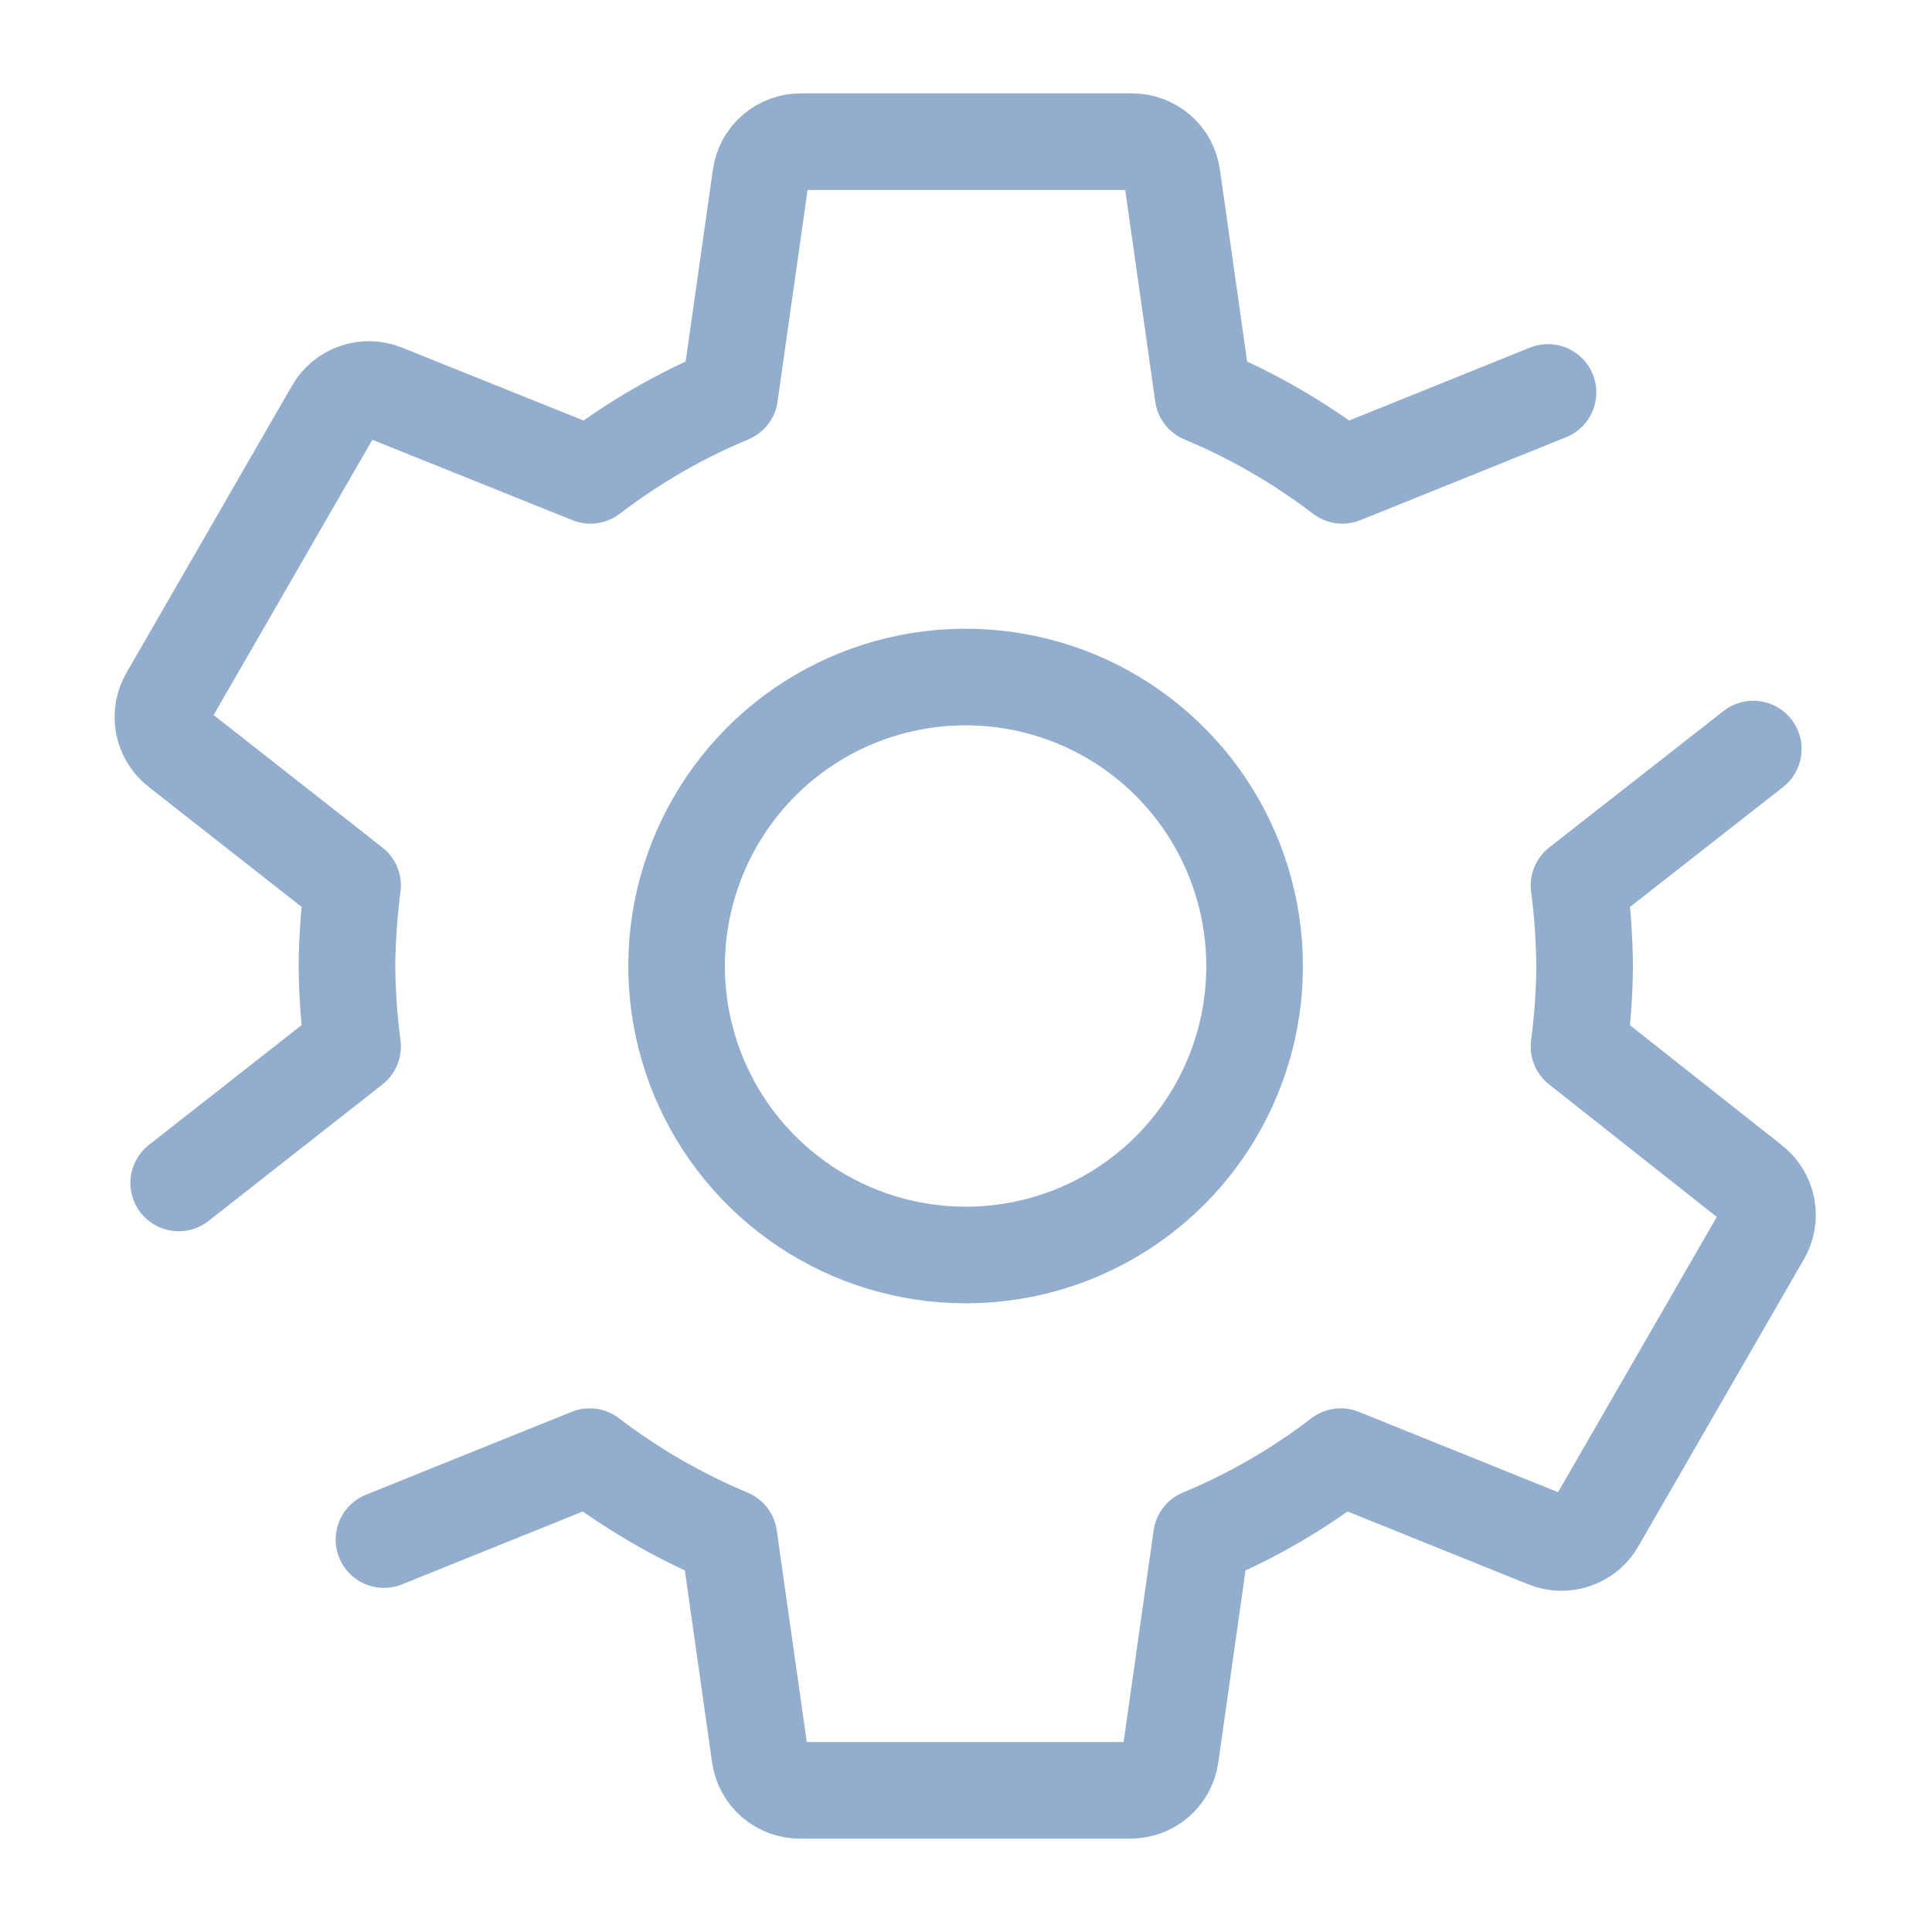 <svg width="24" height="24" viewBox="0 0 24 24" fill="none" xmlns="http://www.w3.org/2000/svg">
<path d="M4.77 19.125L7.325 18.095C7.857 18.501 8.438 18.837 9.055 19.095L9.44 21.81C9.457 21.93 9.517 22.04 9.609 22.119C9.701 22.198 9.819 22.241 9.94 22.24H14.04C14.161 22.241 14.279 22.198 14.371 22.119C14.463 22.04 14.523 21.93 14.54 21.81L14.925 19.095C15.543 18.838 16.124 18.502 16.655 18.095L19.21 19.125C19.323 19.171 19.449 19.174 19.564 19.133C19.679 19.093 19.776 19.012 19.835 18.905L21.885 15.35C21.948 15.245 21.971 15.12 21.948 14.999C21.924 14.878 21.858 14.77 21.76 14.695L19.615 13C19.659 12.668 19.682 12.335 19.685 12C19.682 11.666 19.659 11.332 19.615 11L21.78 9.305M19.23 4.875L16.675 5.905C16.143 5.499 15.562 5.163 14.945 4.905L14.56 2.19C14.543 2.07 14.483 1.96 14.391 1.881C14.299 1.802 14.181 1.759 14.06 1.76H9.95C9.829 1.759 9.711 1.802 9.619 1.881C9.527 1.96 9.467 2.07 9.45 2.19L9.065 4.905C8.447 5.162 7.866 5.498 7.335 5.905L4.77 4.875C4.657 4.829 4.531 4.826 4.416 4.867C4.301 4.907 4.204 4.988 4.145 5.095L2.095 8.65C2.032 8.755 2.009 8.881 2.032 9.001C2.055 9.122 2.122 9.23 2.22 9.305L4.38 11C4.337 11.332 4.313 11.666 4.31 12C4.313 12.335 4.336 12.668 4.38 13L2.22 14.695M12 15.59C11.29 15.591 10.595 15.381 10.005 14.988C9.414 14.594 8.953 14.034 8.68 13.379C8.408 12.723 8.335 12.001 8.473 11.305C8.611 10.608 8.952 9.968 9.453 9.465C9.954 8.962 10.594 8.619 11.29 8.48C11.986 8.341 12.708 8.411 13.364 8.681C14.021 8.952 14.582 9.412 14.977 10.001C15.372 10.591 15.584 11.285 15.585 11.995V12C15.586 12.471 15.493 12.937 15.314 13.372C15.134 13.807 14.871 14.203 14.538 14.537C14.206 14.87 13.811 15.134 13.377 15.315C12.942 15.496 12.476 15.589 12.005 15.59H12Z" stroke="#92ADCE" stroke-width="1.2" stroke-linecap="round" stroke-linejoin="round"/>
</svg>
